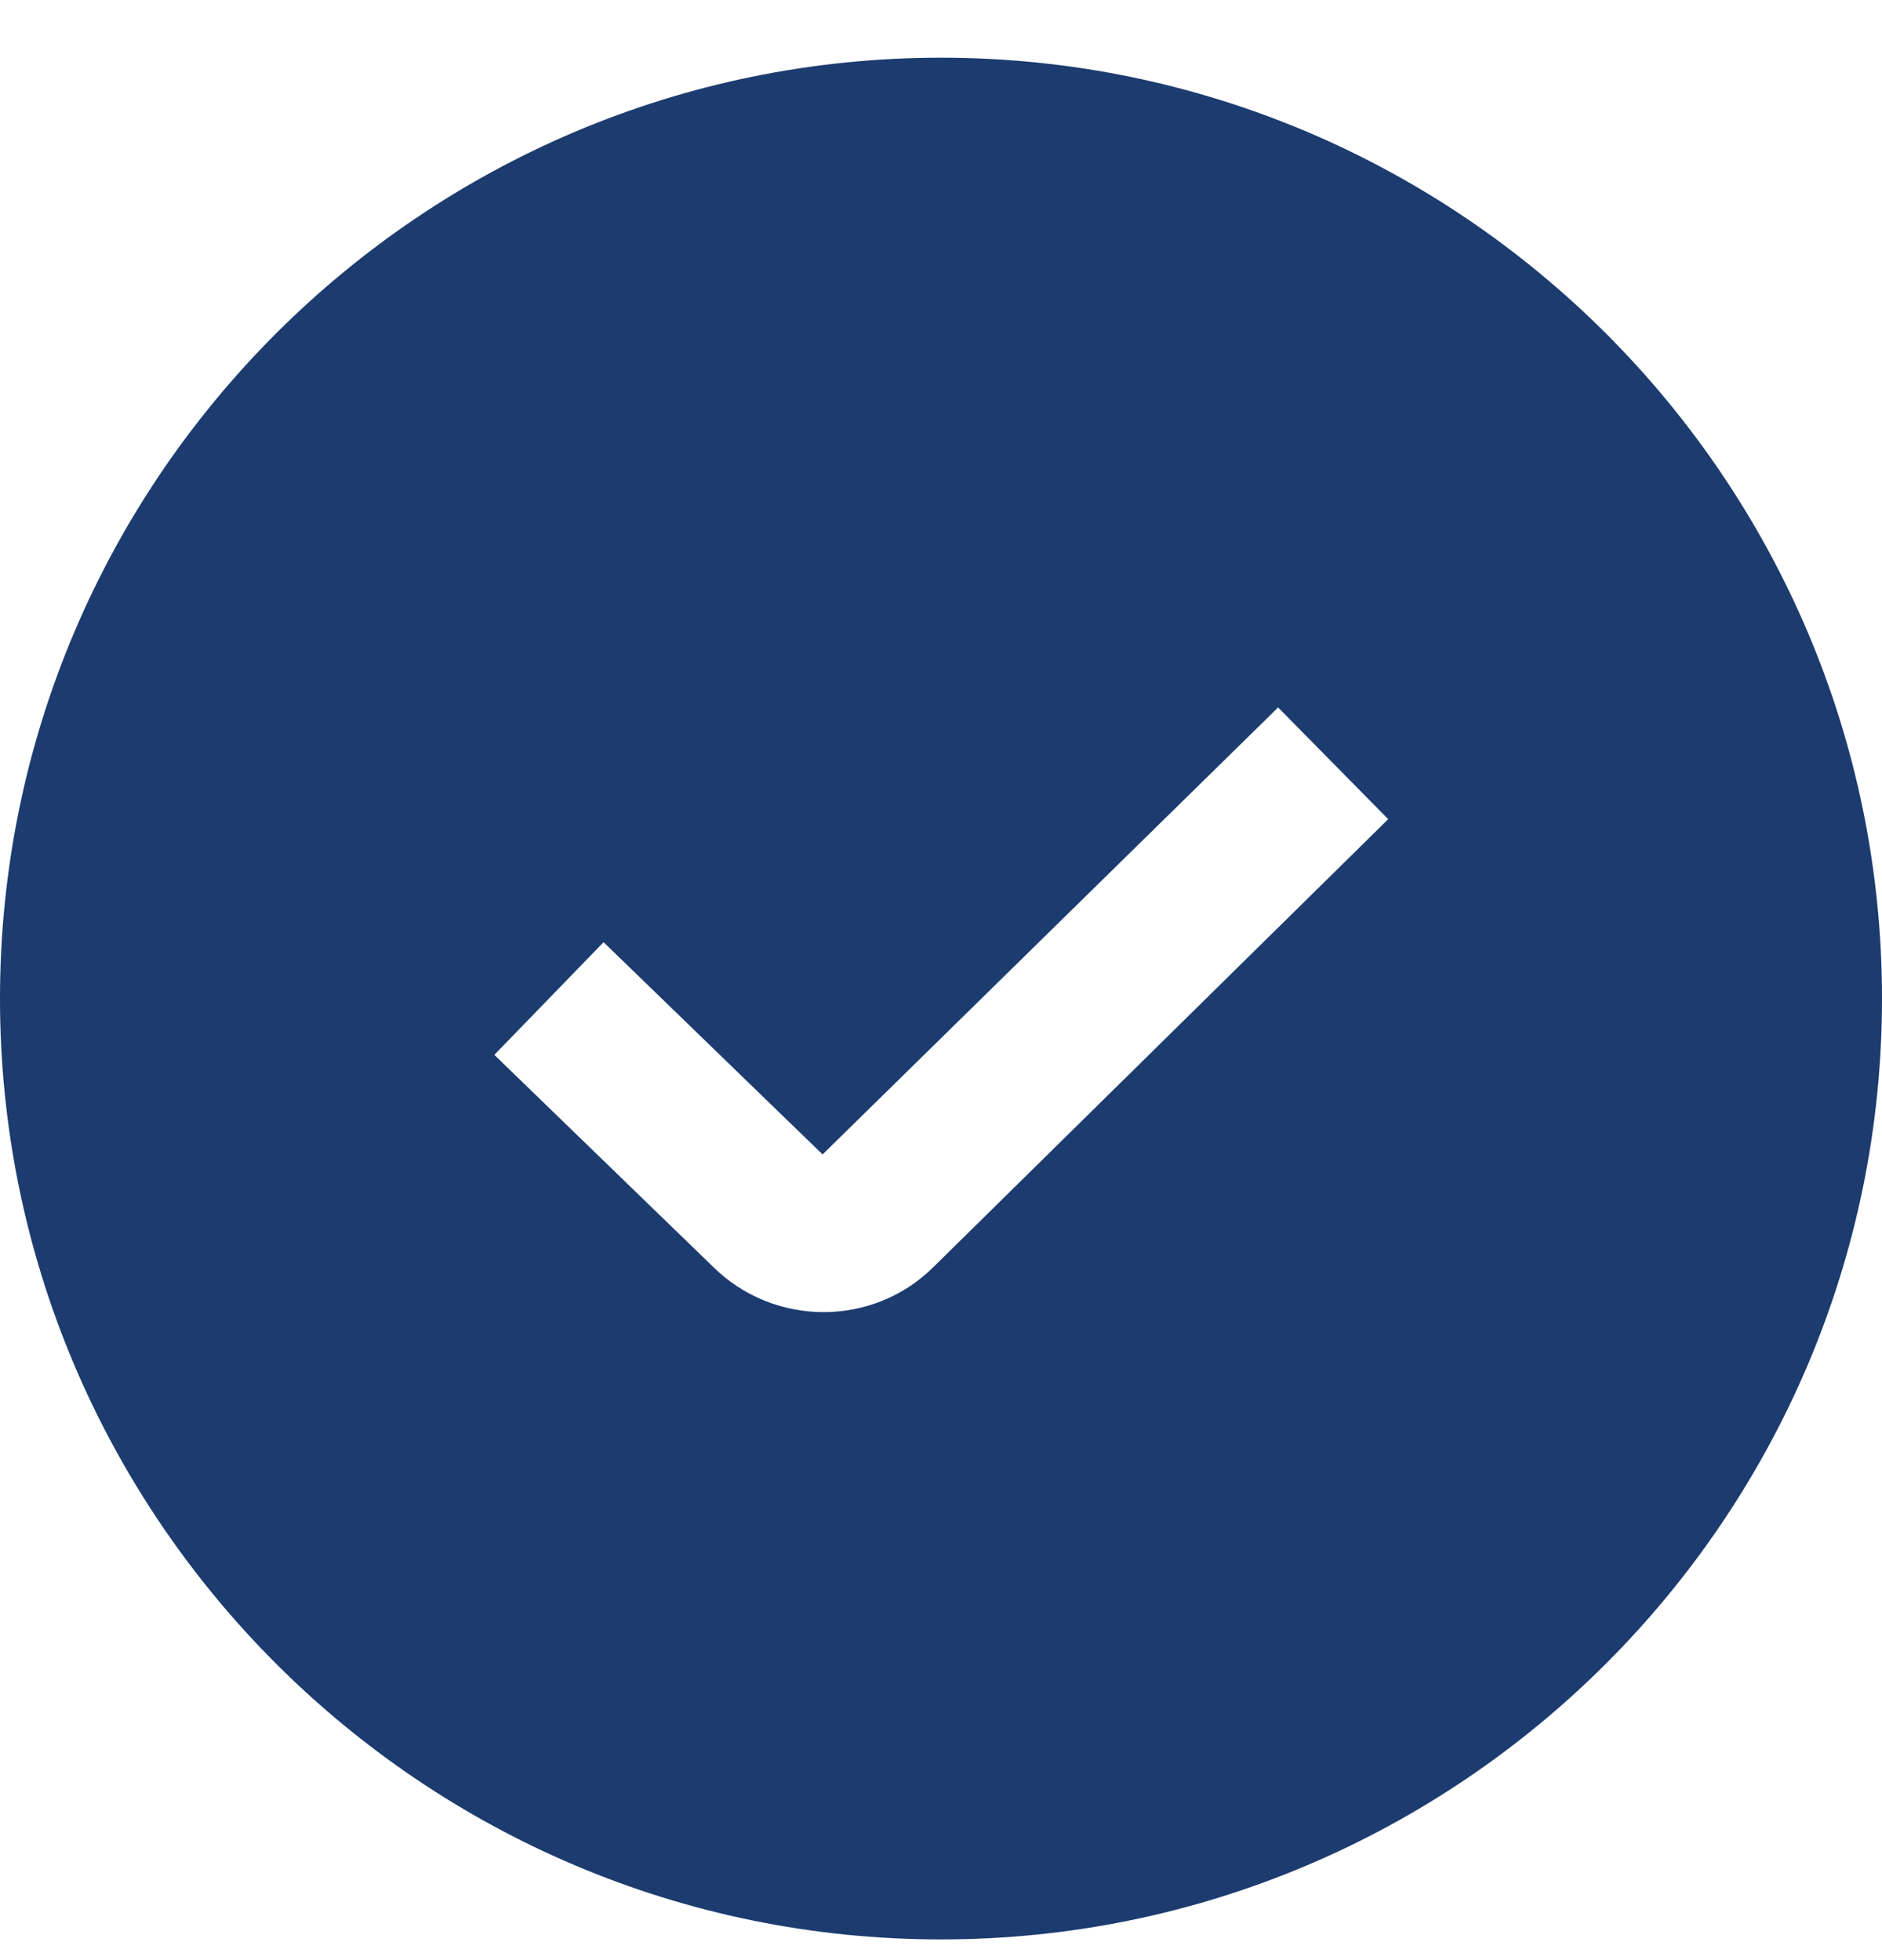 <svg width="24" height="25" viewBox="0 0 24 25" fill="none" xmlns="http://www.w3.org/2000/svg">
<g id="Icon_Check" clip-path="url(#clip0_226_6076)">
<path id="Vector" d="M12 0.736C5.383 0.736 0 6.119 0 12.736C0 19.353 5.383 24.736 12 24.736C18.617 24.736 24 19.353 24 12.736C24 6.119 18.617 0.736 12 0.736ZM11.909 16.155C11.522 16.542 11.013 16.735 10.502 16.735C9.991 16.735 9.477 16.54 9.086 16.15L6.304 13.454L7.697 12.017L10.49 14.724L16.299 9.023L17.703 10.448L11.909 16.155Z" fill="#1C3B6F"/>
</g>
<defs>
<clipPath id="clip0_226_6076">
<rect width="24" height="24" fill="white" transform="translate(0 0.736)"/>
</clipPath>
</defs>
</svg>
